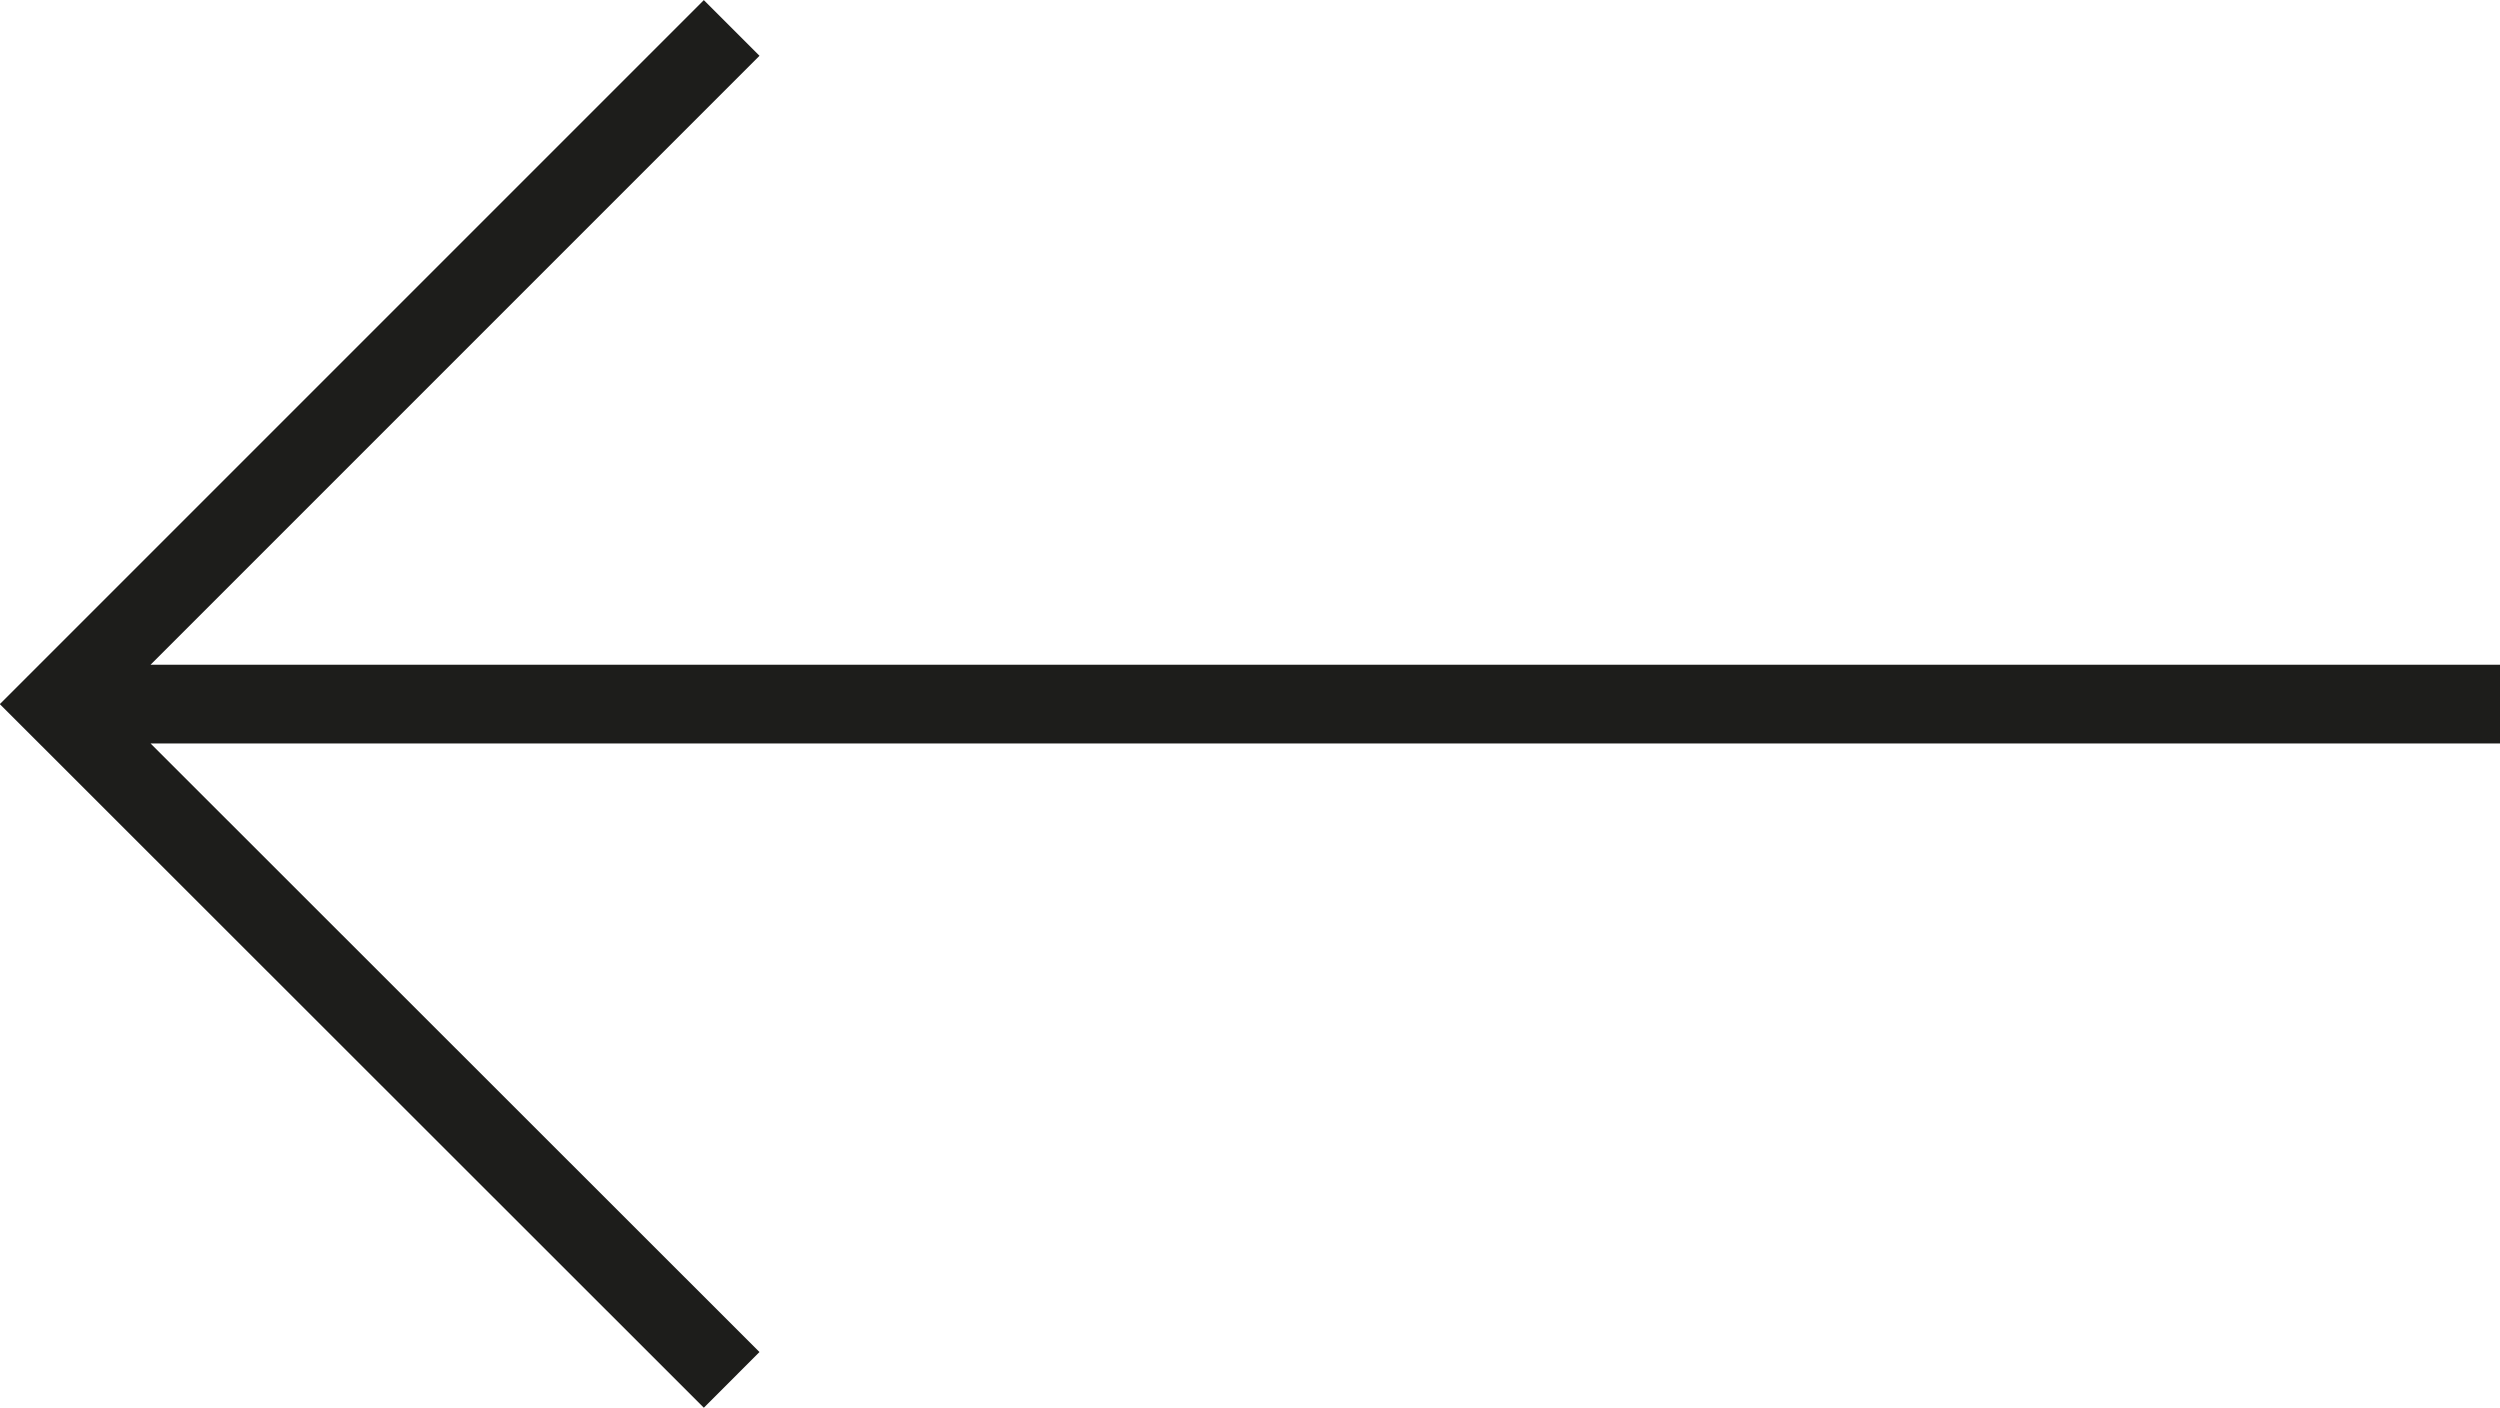 <svg xmlns="http://www.w3.org/2000/svg" viewBox="0 0 63.52 35.77"><path d="M18.59.71L1.41 17.89l17.18 17.17m44.93-17.17H1.41" fill="none" stroke="#1d1d1b" stroke-miterlimit="10" stroke-width="2"/></svg>